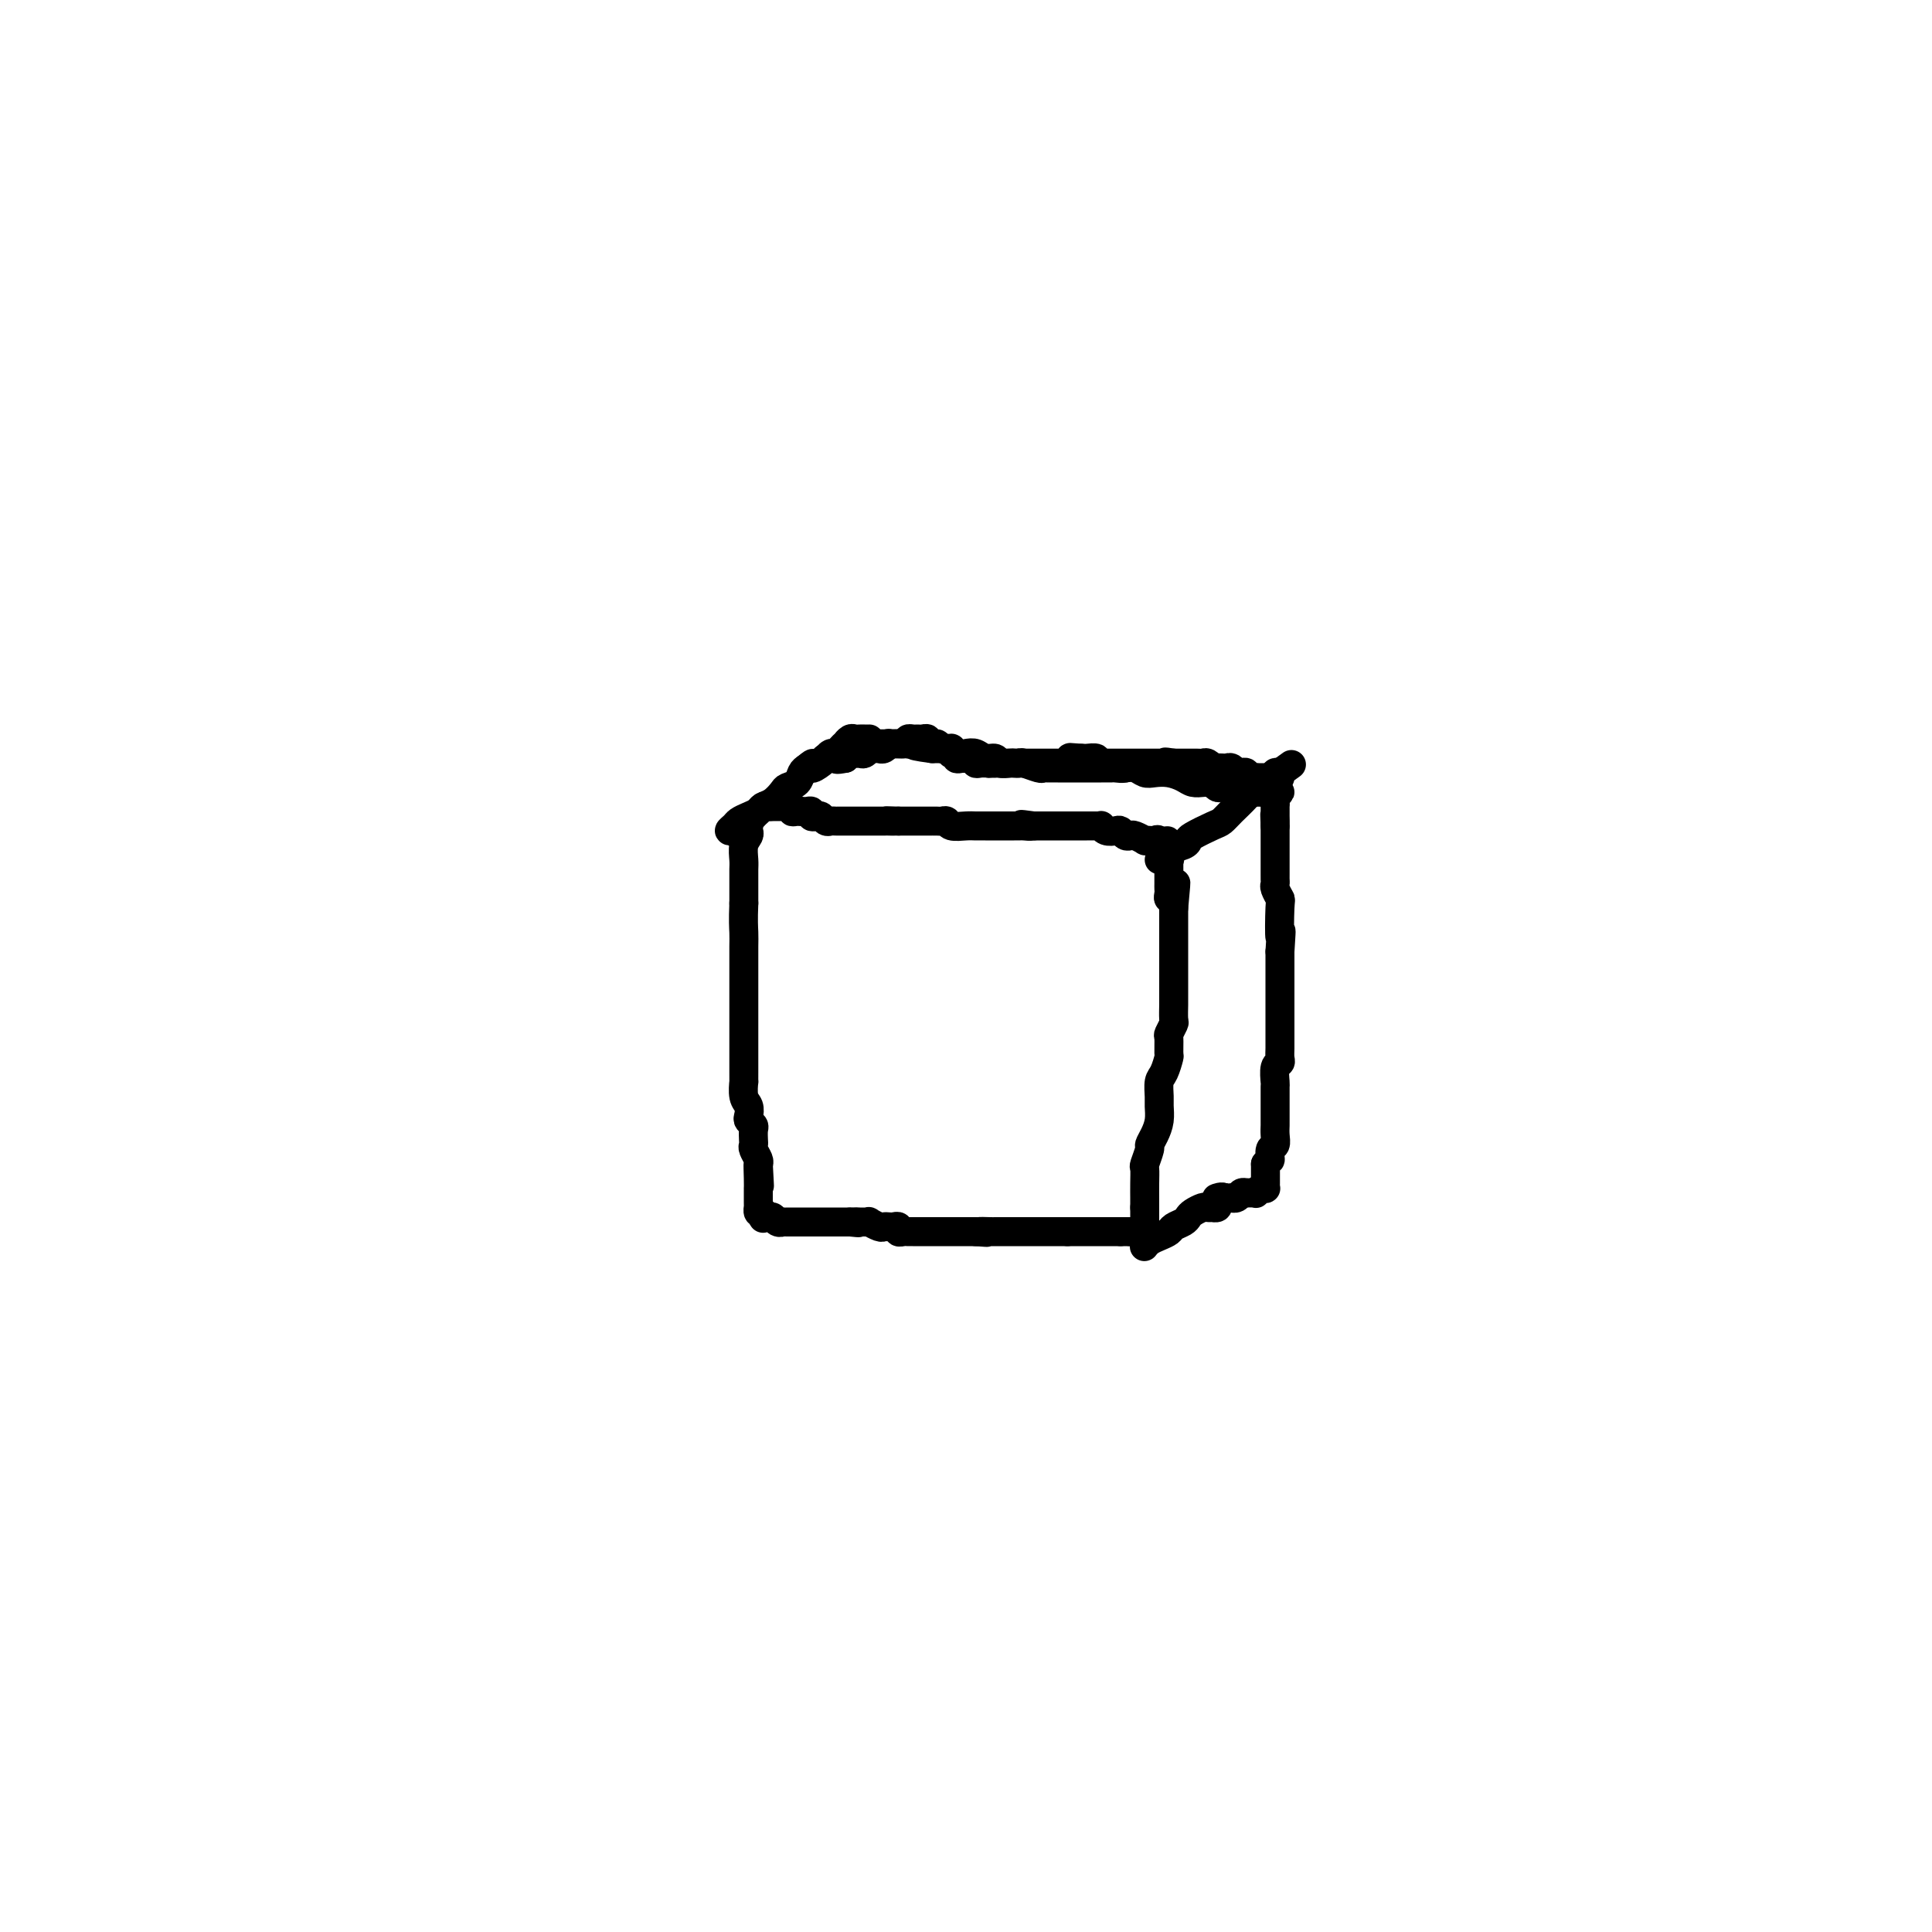 <svg viewBox='0 0 400 400' version='1.1' xmlns='http://www.w3.org/2000/svg' xmlns:xlink='http://www.w3.org/1999/xlink'><g fill='none' stroke='#000000' stroke-width='6' stroke-linecap='round' stroke-linejoin='round'><path d='M155,171c0.008,-0.094 0.016,-0.187 0,0c-0.016,0.187 -0.057,0.655 0,1c0.057,0.345 0.211,0.568 0,1c-0.211,0.432 -0.789,1.074 -1,2c-0.211,0.926 -0.057,2.138 0,3c0.057,0.862 0.015,1.375 0,2c-0.015,0.625 -0.004,1.360 0,2c0.004,0.640 0.001,1.183 0,2c-0.001,0.817 -0.001,1.909 0,3'/><path d='M154,187c-0.155,3.710 -0.041,4.986 0,6c0.041,1.014 0.011,1.767 0,3c-0.011,1.233 -0.003,2.945 0,4c0.003,1.055 0.001,1.451 0,2c-0.001,0.549 -0.000,1.250 0,2c0.000,0.750 0.000,1.548 0,2c-0.000,0.452 -0.000,0.558 0,1c0.000,0.442 0.000,1.221 0,2c-0.000,0.779 -0.000,1.557 0,2c0.000,0.443 0.000,0.552 0,1c-0.000,0.448 -0.000,1.235 0,2c0.000,0.765 0.000,1.510 0,2c-0.000,0.490 -0.000,0.727 0,1c0.000,0.273 0.000,0.582 0,1c-0.000,0.418 -0.000,0.943 0,1c0.000,0.057 0.000,-0.355 0,0c-0.000,0.355 -0.001,1.478 0,2c0.001,0.522 0.004,0.443 0,1c-0.004,0.557 -0.015,1.750 0,2c0.015,0.250 0.056,-0.442 0,0c-0.056,0.442 -0.207,2.016 0,3c0.207,0.984 0.774,1.376 1,2c0.226,0.624 0.113,1.480 0,2c-0.113,0.520 -0.226,0.703 0,1c0.226,0.297 0.792,0.709 1,1c0.208,0.291 0.060,0.463 0,1c-0.060,0.537 -0.030,1.439 0,2c0.030,0.561 0.060,0.779 0,1c-0.060,0.221 -0.208,0.444 0,1c0.208,0.556 0.774,1.445 1,2c0.226,0.555 0.113,0.778 0,1'/><path d='M157,241c0.464,8.492 0.124,2.723 0,1c-0.124,-1.723 -0.033,0.600 0,2c0.033,1.400 0.009,1.877 0,2c-0.009,0.123 -0.002,-0.108 0,0c0.002,0.108 0.001,0.555 0,1c-0.001,0.445 0.000,0.889 0,1c-0.000,0.111 -0.001,-0.110 0,0c0.001,0.110 0.003,0.552 0,1c-0.003,0.448 -0.011,0.904 0,1c0.011,0.096 0.041,-0.166 0,0c-0.041,0.166 -0.155,0.762 0,1c0.155,0.238 0.577,0.119 1,0'/><path d='M158,251c0.107,1.769 -0.125,1.192 0,1c0.125,-0.192 0.607,0.001 1,0c0.393,-0.001 0.697,-0.196 1,0c0.303,0.196 0.606,0.785 1,1c0.394,0.215 0.879,0.058 1,0c0.121,-0.058 -0.121,-0.015 0,0c0.121,0.015 0.606,0.004 1,0c0.394,-0.004 0.697,-0.001 1,0c0.303,0.001 0.606,0.000 1,0c0.394,-0.000 0.879,-0.000 1,0c0.121,0.000 -0.123,0.000 0,0c0.123,-0.000 0.611,-0.000 1,0c0.389,0.000 0.678,0.000 1,0c0.322,-0.000 0.677,-0.000 1,0c0.323,0.000 0.615,0.000 1,0c0.385,-0.000 0.864,-0.000 1,0c0.136,0.000 -0.069,0.000 0,0c0.069,-0.000 0.414,-0.000 1,0c0.586,0.000 1.415,0.000 2,0c0.585,-0.000 0.927,-0.000 1,0c0.073,0.000 -0.122,0.000 0,0c0.122,-0.000 0.561,-0.000 1,0'/><path d='M176,253c2.962,0.309 1.366,0.082 1,0c-0.366,-0.082 0.497,-0.018 1,0c0.503,0.018 0.645,-0.009 1,0c0.355,0.009 0.921,0.055 1,0c0.079,-0.055 -0.330,-0.211 0,0c0.330,0.211 1.399,0.787 2,1c0.601,0.213 0.735,0.061 1,0c0.265,-0.061 0.662,-0.030 1,0c0.338,0.030 0.616,0.061 1,0c0.384,-0.061 0.875,-0.212 1,0c0.125,0.212 -0.117,0.789 0,1c0.117,0.211 0.594,0.057 1,0c0.406,-0.057 0.740,-0.015 1,0c0.260,0.015 0.447,0.004 1,0c0.553,-0.004 1.471,-0.001 2,0c0.529,0.001 0.670,0.000 1,0c0.330,-0.000 0.849,-0.000 1,0c0.151,0.000 -0.065,0.000 0,0c0.065,-0.000 0.413,-0.000 1,0c0.587,0.000 1.413,0.000 2,0c0.587,-0.000 0.934,-0.000 1,0c0.066,0.000 -0.150,0.000 0,0c0.150,-0.000 0.667,-0.000 1,0c0.333,0.000 0.481,0.000 1,0c0.519,-0.000 1.409,-0.000 2,0c0.591,0.000 0.883,0.000 1,0c0.117,-0.000 0.058,-0.000 0,0'/><path d='M202,255c4.145,0.309 1.506,0.083 1,0c-0.506,-0.083 1.120,-0.022 2,0c0.880,0.022 1.013,0.006 1,0c-0.013,-0.006 -0.172,-0.002 0,0c0.172,0.002 0.676,0.000 1,0c0.324,-0.000 0.468,-0.000 1,0c0.532,0.000 1.452,0.000 2,0c0.548,-0.000 0.725,-0.000 1,0c0.275,0.000 0.647,0.000 1,0c0.353,-0.000 0.686,-0.000 1,0c0.314,0.000 0.609,0.000 1,0c0.391,-0.000 0.878,-0.000 1,0c0.122,0.000 -0.122,0.000 0,0c0.122,-0.000 0.610,-0.000 1,0c0.390,0.000 0.682,0.000 1,0c0.318,-0.000 0.663,-0.000 1,0c0.337,0.000 0.668,0.000 1,0c0.332,-0.000 0.666,-0.000 1,0c0.334,0.000 0.667,0.000 1,0'/><path d='M221,255c3.122,0.000 1.428,0.000 1,0c-0.428,-0.000 0.410,0.000 1,0c0.590,0.000 0.931,-0.000 1,0c0.069,0.000 -0.135,0.000 0,0c0.135,0.000 0.610,-0.000 1,0c0.390,0.000 0.696,0.000 1,0c0.304,0.000 0.606,0.000 1,0c0.394,0.000 0.879,0.000 1,0c0.121,0.000 -0.122,0.000 0,0c0.122,0.000 0.610,0.000 1,0c0.390,-0.000 0.682,0.000 1,0c0.318,-0.000 0.662,0.000 1,0c0.338,0.000 0.669,0.000 1,0'/><path d='M232,255c1.940,0.000 1.292,0.000 1,0c-0.292,-0.000 -0.226,0.000 0,0c0.226,-0.000 0.613,0.000 1,0'/><path d='M234,255c0.491,-0.002 0.720,-0.006 1,0c0.280,0.006 0.611,0.023 1,0c0.389,-0.023 0.836,-0.086 1,0c0.164,0.086 0.044,0.322 0,0c-0.044,-0.322 -0.012,-1.202 0,-2c0.012,-0.798 0.003,-1.514 0,-2c-0.003,-0.486 -0.002,-0.743 0,-1'/><path d='M237,250c0.001,-1.092 0.004,-1.323 0,-2c-0.004,-0.677 -0.016,-1.802 0,-3c0.016,-1.198 0.060,-2.470 0,-3c-0.060,-0.530 -0.222,-0.319 0,-1c0.222,-0.681 0.830,-2.255 1,-3c0.170,-0.745 -0.098,-0.660 0,-1c0.098,-0.340 0.561,-1.106 1,-2c0.439,-0.894 0.852,-1.915 1,-3c0.148,-1.085 0.029,-2.235 0,-3c-0.029,-0.765 0.031,-1.144 0,-2c-0.031,-0.856 -0.152,-2.188 0,-3c0.152,-0.812 0.575,-1.105 1,-2c0.425,-0.895 0.850,-2.391 1,-3c0.150,-0.609 0.026,-0.332 0,-1c-0.026,-0.668 0.046,-2.281 0,-3c-0.046,-0.719 -0.208,-0.546 0,-1c0.208,-0.454 0.788,-1.537 1,-2c0.212,-0.463 0.057,-0.308 0,-1c-0.057,-0.692 -0.015,-2.233 0,-3c0.015,-0.767 0.004,-0.760 0,-1c-0.004,-0.240 -0.001,-0.725 0,-1c0.001,-0.275 0.000,-0.339 0,-1c-0.000,-0.661 -0.000,-1.917 0,-3c0.000,-1.083 0.000,-1.991 0,-3c-0.000,-1.009 -0.000,-2.119 0,-3c0.000,-0.881 0.000,-1.531 0,-2c-0.000,-0.469 -0.000,-0.755 0,-1c0.000,-0.245 0.000,-0.447 0,-1c-0.000,-0.553 -0.000,-1.457 0,-2c0.000,-0.543 0.000,-0.727 0,-1c-0.000,-0.273 -0.000,-0.637 0,-1'/><path d='M243,188c0.912,-9.754 0.192,-3.138 0,-1c-0.192,2.138 0.145,-0.201 0,-1c-0.145,-0.799 -0.771,-0.060 -1,0c-0.229,0.060 -0.061,-0.561 0,-1c0.061,-0.439 0.016,-0.696 0,-1c-0.016,-0.304 -0.004,-0.655 0,-1c0.004,-0.345 0.001,-0.684 0,-1c-0.001,-0.316 -0.000,-0.609 0,-1c0.000,-0.391 0.000,-0.878 0,-1c-0.000,-0.122 -0.000,0.122 0,0c0.000,-0.122 0.000,-0.611 0,-1c-0.000,-0.389 -0.000,-0.679 0,-1c0.000,-0.321 0.000,-0.674 0,-1c-0.000,-0.326 -0.000,-0.626 0,-1c0.000,-0.374 0.000,-0.821 0,-1c-0.000,-0.179 -0.000,-0.089 0,0'/><path d='M242,175c-0.334,-1.950 -0.668,-0.327 -1,0c-0.332,0.327 -0.662,-0.644 -1,-1c-0.338,-0.356 -0.686,-0.099 -1,0c-0.314,0.099 -0.595,0.040 -1,0c-0.405,-0.040 -0.935,-0.062 -1,0c-0.065,0.062 0.333,0.209 0,0c-0.333,-0.209 -1.398,-0.774 -2,-1c-0.602,-0.226 -0.742,-0.112 -1,0c-0.258,0.112 -0.633,0.222 -1,0c-0.367,-0.222 -0.725,-0.778 -1,-1c-0.275,-0.222 -0.468,-0.112 -1,0c-0.532,0.112 -1.403,0.226 -2,0c-0.597,-0.226 -0.919,-0.793 -1,-1c-0.081,-0.207 0.081,-0.056 0,0c-0.081,0.056 -0.403,0.015 -1,0c-0.597,-0.015 -1.469,-0.004 -2,0c-0.531,0.004 -0.721,0.001 -1,0c-0.279,-0.001 -0.648,-0.000 -1,0c-0.352,0.000 -0.686,0.000 -1,0c-0.314,-0.000 -0.609,-0.000 -1,0c-0.391,0.000 -0.877,0.000 -1,0c-0.123,-0.000 0.117,-0.000 0,0c-0.117,0.000 -0.591,0.000 -1,0c-0.409,-0.000 -0.753,-0.000 -1,0c-0.247,0.000 -0.396,0.000 -1,0c-0.604,-0.000 -1.663,-0.000 -2,0c-0.337,0.000 0.046,0.000 0,0c-0.046,-0.000 -0.523,-0.000 -1,0'/><path d='M214,171c-4.510,-0.619 -1.786,-0.166 -1,0c0.786,0.166 -0.367,0.044 -1,0c-0.633,-0.044 -0.747,-0.012 -1,0c-0.253,0.012 -0.646,0.003 -1,0c-0.354,-0.003 -0.668,-0.001 -1,0c-0.332,0.001 -0.683,0.000 -1,0c-0.317,-0.000 -0.599,0.000 -1,0c-0.401,-0.000 -0.921,-0.000 -1,0c-0.079,0.000 0.284,0.001 0,0c-0.284,-0.001 -1.214,-0.004 -2,0c-0.786,0.004 -1.429,0.015 -2,0c-0.571,-0.015 -1.070,-0.057 -2,0c-0.930,0.057 -2.292,0.211 -3,0c-0.708,-0.211 -0.763,-0.789 -1,-1c-0.237,-0.211 -0.655,-0.057 -1,0c-0.345,0.057 -0.616,0.015 -1,0c-0.384,-0.015 -0.880,-0.004 -1,0c-0.120,0.004 0.135,0.001 0,0c-0.135,-0.001 -0.662,-0.000 -1,0c-0.338,0.000 -0.488,0.000 -1,0c-0.512,-0.000 -1.385,-0.000 -2,0c-0.615,0.000 -0.973,0.000 -1,0c-0.027,-0.000 0.278,-0.000 0,0c-0.278,0.000 -1.139,0.000 -2,0'/><path d='M186,170c-4.494,-0.155 -1.729,-0.041 -1,0c0.729,0.041 -0.578,0.011 -1,0c-0.422,-0.011 0.041,-0.003 0,0c-0.041,0.003 -0.584,0.001 -1,0c-0.416,-0.001 -0.703,-0.000 -1,0c-0.297,0.000 -0.603,0.000 -1,0c-0.397,-0.000 -0.883,-0.000 -1,0c-0.117,0.000 0.136,0.000 0,0c-0.136,-0.000 -0.663,0.000 -1,0c-0.337,-0.000 -0.486,-0.000 -1,0c-0.514,0.000 -1.395,0.000 -2,0c-0.605,-0.000 -0.936,-0.000 -1,0c-0.064,0.000 0.137,0.001 0,0c-0.137,-0.001 -0.614,-0.004 -1,0c-0.386,0.004 -0.680,0.015 -1,0c-0.320,-0.015 -0.664,-0.056 -1,0c-0.336,0.056 -0.664,0.207 -1,0c-0.336,-0.207 -0.682,-0.774 -1,-1c-0.318,-0.226 -0.610,-0.113 -1,0c-0.390,0.113 -0.878,0.226 -1,0c-0.122,-0.226 0.121,-0.792 0,-1c-0.121,-0.208 -0.606,-0.060 -1,0c-0.394,0.060 -0.697,0.030 -1,0'/><path d='M166,168c-3.050,-0.305 -0.676,-0.068 0,0c0.676,0.068 -0.345,-0.034 -1,0c-0.655,0.034 -0.945,0.205 -1,0c-0.055,-0.205 0.126,-0.787 0,-1c-0.126,-0.213 -0.559,-0.057 -1,0c-0.441,0.057 -0.892,0.016 -1,0c-0.108,-0.016 0.126,-0.005 0,0c-0.126,0.005 -0.611,0.005 -1,0c-0.389,-0.005 -0.681,-0.014 -1,0c-0.319,0.014 -0.667,0.050 -1,0c-0.333,-0.050 -0.653,-0.186 -1,0c-0.347,0.186 -0.720,0.693 -1,1c-0.280,0.307 -0.467,0.412 -1,1c-0.533,0.588 -1.413,1.658 -2,2c-0.587,0.342 -0.882,-0.045 -1,0c-0.118,0.045 -0.059,0.523 0,1'/><path d='M153,172c-1.235,0.761 -0.823,0.162 -1,0c-0.177,-0.162 -0.944,0.111 -1,0c-0.056,-0.111 0.600,-0.607 1,-1c0.400,-0.393 0.544,-0.682 1,-1c0.456,-0.318 1.226,-0.666 2,-1c0.774,-0.334 1.554,-0.653 2,-1c0.446,-0.347 0.557,-0.722 1,-1c0.443,-0.278 1.218,-0.459 2,-1c0.782,-0.541 1.571,-1.440 2,-2c0.429,-0.560 0.496,-0.779 1,-1c0.504,-0.221 1.443,-0.444 2,-1c0.557,-0.556 0.730,-1.445 1,-2c0.270,-0.555 0.635,-0.778 1,-1'/><path d='M167,159c2.288,-1.968 1.008,-0.388 1,0c-0.008,0.388 1.255,-0.417 2,-1c0.745,-0.583 0.973,-0.943 1,-1c0.027,-0.057 -0.146,0.191 0,0c0.146,-0.191 0.613,-0.821 1,-1c0.387,-0.179 0.695,0.092 1,0c0.305,-0.092 0.606,-0.546 1,-1c0.394,-0.454 0.879,-0.906 1,-1c0.121,-0.094 -0.122,0.171 0,0c0.122,-0.171 0.611,-0.778 1,-1c0.389,-0.222 0.679,-0.060 1,0c0.321,0.060 0.674,0.016 1,0c0.326,-0.016 0.626,-0.004 1,0c0.374,0.004 0.821,0.001 1,0c0.179,-0.001 0.089,-0.001 0,0'/><path d='M240,178c0.823,0.089 1.646,0.178 2,0c0.354,-0.178 0.239,-0.624 0,-1c-0.239,-0.376 -0.600,-0.682 0,-1c0.600,-0.318 2.163,-0.648 3,-1c0.837,-0.352 0.947,-0.726 1,-1c0.053,-0.274 0.048,-0.447 1,-1c0.952,-0.553 2.859,-1.487 4,-2c1.141,-0.513 1.514,-0.606 2,-1c0.486,-0.394 1.086,-1.089 2,-2c0.914,-0.911 2.144,-2.037 3,-3c0.856,-0.963 1.339,-1.764 2,-2c0.661,-0.236 1.500,0.094 2,0c0.500,-0.094 0.660,-0.613 1,-1c0.340,-0.387 0.861,-0.643 1,-1c0.139,-0.357 -0.103,-0.816 0,-1c0.103,-0.184 0.552,-0.092 1,0'/><path d='M265,160c4.167,-3.000 2.083,-1.500 0,0'/><path d='M237,258c-0.068,0.089 -0.135,0.179 0,0c0.135,-0.179 0.474,-0.625 1,-1c0.526,-0.375 1.240,-0.678 2,-1c0.760,-0.322 1.564,-0.663 2,-1c0.436,-0.337 0.502,-0.668 1,-1c0.498,-0.332 1.429,-0.663 2,-1c0.571,-0.337 0.784,-0.679 1,-1c0.216,-0.321 0.435,-0.622 1,-1c0.565,-0.378 1.476,-0.833 2,-1c0.524,-0.167 0.663,-0.048 1,0c0.337,0.048 0.874,0.023 1,0c0.126,-0.023 -0.158,-0.045 0,0c0.158,0.045 0.760,0.156 1,0c0.240,-0.156 0.120,-0.578 0,-1'/><path d='M252,249c2.289,-1.622 0.511,-1.178 0,-1c-0.511,0.178 0.244,0.089 1,0'/><path d='M253,248c0.317,-0.156 0.610,-0.045 1,0c0.390,0.045 0.878,0.026 1,0c0.122,-0.026 -0.122,-0.059 0,0c0.122,0.059 0.610,0.208 1,0c0.390,-0.208 0.683,-0.774 1,-1c0.317,-0.226 0.659,-0.113 1,0'/><path d='M258,247c0.936,-0.150 0.776,-0.026 1,0c0.224,0.026 0.830,-0.045 1,0c0.170,0.045 -0.098,0.206 0,0c0.098,-0.206 0.562,-0.779 1,-1c0.438,-0.221 0.849,-0.090 1,0c0.151,0.090 0.040,0.137 0,0c-0.040,-0.137 -0.011,-0.460 0,-1c0.011,-0.540 0.003,-1.297 0,-2c-0.003,-0.703 -0.002,-1.351 0,-2'/><path d='M262,241c0.862,-1.043 1.015,-0.651 1,-1c-0.015,-0.349 -0.200,-1.441 0,-2c0.200,-0.559 0.786,-0.587 1,-1c0.214,-0.413 0.057,-1.211 0,-2c-0.057,-0.789 -0.015,-1.567 0,-2c0.015,-0.433 0.004,-0.520 0,-1c-0.004,-0.480 -0.002,-1.355 0,-2c0.002,-0.645 0.004,-1.062 0,-2c-0.004,-0.938 -0.015,-2.397 0,-3c0.015,-0.603 0.057,-0.349 0,-1c-0.057,-0.651 -0.211,-2.205 0,-3c0.211,-0.795 0.789,-0.829 1,-1c0.211,-0.171 0.057,-0.478 0,-1c-0.057,-0.522 -0.015,-1.258 0,-2c0.015,-0.742 0.004,-1.490 0,-2c-0.004,-0.510 -0.001,-0.782 0,-1c0.001,-0.218 0.000,-0.381 0,-1c-0.000,-0.619 -0.000,-1.695 0,-2c0.000,-0.305 0.000,0.160 0,0c-0.000,-0.160 -0.000,-0.946 0,-2c0.000,-1.054 0.000,-2.376 0,-3c-0.000,-0.624 -0.000,-0.548 0,-1c0.000,-0.452 0.000,-1.430 0,-2c-0.000,-0.570 -0.000,-0.730 0,-1c0.000,-0.270 0.000,-0.650 0,-1c-0.000,-0.350 -0.000,-0.671 0,-1c0.000,-0.329 0.000,-0.665 0,-1c-0.000,-0.335 -0.000,-0.667 0,-1c0.000,-0.333 0.000,-0.666 0,-1'/><path d='M265,197c0.468,-7.147 0.140,-3.014 0,-3c-0.140,0.014 -0.090,-4.090 0,-6c0.090,-1.910 0.220,-1.625 0,-2c-0.220,-0.375 -0.791,-1.411 -1,-2c-0.209,-0.589 -0.056,-0.731 0,-1c0.056,-0.269 0.015,-0.663 0,-1c-0.015,-0.337 -0.004,-0.615 0,-1c0.004,-0.385 0.001,-0.877 0,-1c-0.001,-0.123 -0.000,0.122 0,0c0.000,-0.122 0.000,-0.611 0,-1c-0.000,-0.389 -0.000,-0.678 0,-1c0.000,-0.322 0.000,-0.678 0,-1c-0.000,-0.322 -0.000,-0.611 0,-1c0.000,-0.389 0.000,-0.877 0,-1c-0.000,-0.123 -0.000,0.121 0,0c0.000,-0.121 0.000,-0.607 0,-1c-0.000,-0.393 -0.000,-0.693 0,-1c0.000,-0.307 0.000,-0.621 0,-1c-0.000,-0.379 -0.000,-0.823 0,-1c0.000,-0.177 0.000,-0.089 0,0'/><path d='M264,171c-0.155,-4.200 -0.042,-1.699 0,-1c0.042,0.699 0.011,-0.404 0,-1c-0.011,-0.596 -0.004,-0.684 0,-1c0.004,-0.316 0.006,-0.859 0,-1c-0.006,-0.141 -0.018,0.120 0,0c0.018,-0.120 0.067,-0.620 0,-1c-0.067,-0.380 -0.249,-0.641 0,-1c0.249,-0.359 0.928,-0.817 1,-1c0.072,-0.183 -0.464,-0.092 -1,0'/><path d='M264,164c0.053,-1.083 0.187,-0.290 0,0c-0.187,0.290 -0.694,0.079 -1,0c-0.306,-0.079 -0.411,-0.025 -1,0c-0.589,0.025 -1.664,0.021 -2,0c-0.336,-0.021 0.065,-0.058 0,0c-0.065,0.058 -0.596,0.212 -1,0c-0.404,-0.212 -0.681,-0.789 -1,-1c-0.319,-0.211 -0.681,-0.057 -1,0c-0.319,0.057 -0.596,0.016 -1,0c-0.404,-0.016 -0.935,-0.008 -1,0c-0.065,0.008 0.337,0.016 0,0c-0.337,-0.016 -1.414,-0.057 -2,0c-0.586,0.057 -0.681,0.211 -1,0c-0.319,-0.211 -0.862,-0.788 -1,-1c-0.138,-0.212 0.130,-0.060 0,0c-0.130,0.060 -0.656,0.026 -1,0c-0.344,-0.026 -0.504,-0.046 -1,0c-0.496,0.046 -1.326,0.157 -2,0c-0.674,-0.157 -1.191,-0.582 -2,-1c-0.809,-0.418 -1.909,-0.830 -3,-1c-1.091,-0.170 -2.174,-0.098 -3,0c-0.826,0.098 -1.397,0.222 -2,0c-0.603,-0.222 -1.239,-0.791 -2,-1c-0.761,-0.209 -1.646,-0.060 -2,0c-0.354,0.060 -0.177,0.030 0,0'/><path d='M233,159c-4.972,-0.774 -1.903,-0.207 -1,0c0.903,0.207 -0.360,0.056 -1,0c-0.640,-0.056 -0.658,-0.015 -1,0c-0.342,0.015 -1.009,0.004 -2,0c-0.991,-0.004 -2.306,-0.001 -3,0c-0.694,0.001 -0.766,0.000 -1,0c-0.234,-0.000 -0.630,0.000 -1,0c-0.370,-0.000 -0.716,-0.000 -1,0c-0.284,0.000 -0.508,0.001 -1,0c-0.492,-0.001 -1.253,-0.004 -2,0c-0.747,0.004 -1.481,0.015 -2,0c-0.519,-0.015 -0.822,-0.057 -1,0c-0.178,0.057 -0.232,0.211 -1,0c-0.768,-0.211 -2.251,-0.788 -3,-1c-0.749,-0.212 -0.763,-0.061 -1,0c-0.237,0.061 -0.696,0.031 -1,0c-0.304,-0.031 -0.451,-0.065 -1,0c-0.549,0.065 -1.498,0.227 -2,0c-0.502,-0.227 -0.558,-0.845 -1,-1c-0.442,-0.155 -1.271,0.151 -2,0c-0.729,-0.151 -1.357,-0.758 -2,-1c-0.643,-0.242 -1.300,-0.117 -2,0c-0.700,0.117 -1.445,0.228 -2,0c-0.555,-0.228 -0.922,-0.793 -1,-1c-0.078,-0.207 0.134,-0.055 0,0c-0.134,0.055 -0.613,0.015 -1,0c-0.387,-0.015 -0.681,-0.004 -1,0c-0.319,0.004 -0.663,0.001 -1,0c-0.337,-0.001 -0.669,-0.001 -1,0'/><path d='M193,155c-6.593,-0.845 -3.076,-0.959 -2,-1c1.076,-0.041 -0.289,-0.011 -1,0c-0.711,0.011 -0.768,0.003 -1,0c-0.232,-0.003 -0.639,-0.001 -1,0c-0.361,0.001 -0.674,0.000 -1,0c-0.326,-0.000 -0.663,-0.000 -1,0c-0.337,0.000 -0.673,0.000 -1,0c-0.327,-0.000 -0.646,-0.000 -1,0c-0.354,0.000 -0.743,0.000 -1,0c-0.257,-0.000 -0.381,-0.000 -1,0c-0.619,0.000 -1.733,0.000 -2,0c-0.267,-0.000 0.313,-0.000 0,0c-0.313,0.000 -1.518,0.000 -2,0c-0.482,-0.000 -0.241,-0.000 0,0'/><path d='M265,161c-0.447,0.000 -0.893,0.000 -1,0c-0.107,0.000 0.126,0.000 0,0c-0.126,0.000 -0.611,0.000 -1,0c-0.389,0.000 -0.682,0.000 -1,0c-0.318,0.000 -0.662,0.000 -1,0c-0.338,0.000 -0.669,0.000 -1,0'/><path d='M260,161c-0.730,0.004 -0.055,0.015 0,0c0.055,-0.015 -0.510,-0.056 -1,0c-0.490,0.056 -0.905,0.207 -1,0c-0.095,-0.207 0.129,-0.774 0,-1c-0.129,-0.226 -0.611,-0.113 -1,0c-0.389,0.113 -0.686,0.226 -1,0c-0.314,-0.226 -0.643,-0.792 -1,-1c-0.357,-0.208 -0.740,-0.060 -1,0c-0.260,0.060 -0.398,0.030 -1,0c-0.602,-0.030 -1.667,-0.061 -2,0c-0.333,0.061 0.066,0.212 0,0c-0.066,-0.212 -0.596,-0.789 -1,-1c-0.404,-0.211 -0.682,-0.057 -1,0c-0.318,0.057 -0.677,0.015 -1,0c-0.323,-0.015 -0.611,-0.004 -1,0c-0.389,0.004 -0.878,0.001 -1,0c-0.122,-0.001 0.122,-0.000 0,0c-0.122,0.000 -0.610,0.000 -1,0c-0.390,-0.000 -0.683,-0.000 -1,0c-0.317,0.000 -0.659,0.000 -1,0'/><path d='M243,158c-2.869,-0.464 -1.542,-0.124 -1,0c0.542,0.124 0.300,0.033 0,0c-0.300,-0.033 -0.659,-0.009 -1,0c-0.341,0.009 -0.664,0.002 -1,0c-0.336,-0.002 -0.685,-0.001 -1,0c-0.315,0.001 -0.595,0.000 -1,0c-0.405,-0.000 -0.936,-0.000 -1,0c-0.064,0.000 0.337,0.000 0,0c-0.337,-0.000 -1.414,-0.000 -2,0c-0.586,0.000 -0.682,-0.000 -1,0c-0.318,0.000 -0.859,0.000 -1,0c-0.141,-0.000 0.117,-0.000 0,0c-0.117,0.000 -0.610,0.000 -1,0c-0.390,-0.000 -0.678,-0.000 -1,0c-0.322,0.000 -0.679,0.001 -1,0c-0.321,-0.001 -0.606,-0.004 -1,0c-0.394,0.004 -0.897,0.015 -1,0c-0.103,-0.015 0.193,-0.057 0,0c-0.193,0.057 -0.875,0.211 -1,0c-0.125,-0.211 0.307,-0.789 0,-1c-0.307,-0.211 -1.352,-0.057 -2,0c-0.648,0.057 -0.899,0.016 -1,0c-0.101,-0.016 -0.050,-0.008 0,0'/><path d='M224,157c-3.404,-0.215 -2.414,-0.254 -2,0c0.414,0.254 0.251,0.800 0,1c-0.251,0.200 -0.590,0.054 -1,0c-0.410,-0.054 -0.892,-0.014 -1,0c-0.108,0.014 0.158,0.004 0,0c-0.158,-0.004 -0.739,-0.001 -1,0c-0.261,0.001 -0.203,0.000 -1,0c-0.797,-0.000 -2.451,-0.000 -3,0c-0.549,0.000 0.007,0.000 0,0c-0.007,-0.000 -0.575,-0.000 -1,0c-0.425,0.000 -0.705,0.000 -1,0c-0.295,-0.000 -0.604,-0.000 -1,0c-0.396,0.000 -0.880,0.000 -1,0c-0.120,-0.000 0.123,-0.000 0,0c-0.123,0.000 -0.611,0.000 -1,0c-0.389,-0.000 -0.679,-0.000 -1,0c-0.321,0.000 -0.674,0.000 -1,0c-0.326,-0.000 -0.626,-0.000 -1,0c-0.374,0.000 -0.821,0.000 -1,0c-0.179,-0.000 -0.089,-0.000 0,0'/><path d='M206,158c-2.752,0.154 -0.631,0.037 0,0c0.631,-0.037 -0.226,0.004 -1,0c-0.774,-0.004 -1.464,-0.054 -2,0c-0.536,0.054 -0.918,0.211 -1,0c-0.082,-0.211 0.135,-0.788 0,-1c-0.135,-0.212 -0.624,-0.057 -1,0c-0.376,0.057 -0.640,0.015 -1,0c-0.360,-0.015 -0.817,-0.004 -1,0c-0.183,0.004 -0.091,0.002 0,0'/><path d='M199,157c-0.455,0.111 -0.909,0.222 -1,0c-0.091,-0.222 0.183,-0.778 0,-1c-0.183,-0.222 -0.822,-0.111 -1,0c-0.178,0.111 0.106,0.222 0,0c-0.106,-0.222 -0.602,-0.778 -1,-1c-0.398,-0.222 -0.699,-0.111 -1,0'/><path d='M195,155c-0.780,-0.537 -0.730,-0.880 -1,-1c-0.270,-0.120 -0.860,-0.018 -1,0c-0.140,0.018 0.170,-0.048 0,0c-0.170,0.048 -0.819,0.209 -1,0c-0.181,-0.209 0.105,-0.789 0,-1c-0.105,-0.211 -0.603,-0.054 -1,0c-0.397,0.054 -0.694,0.004 -1,0c-0.306,-0.004 -0.621,0.037 -1,0c-0.379,-0.037 -0.823,-0.154 -1,0c-0.177,0.154 -0.089,0.577 0,1'/><path d='M188,154c-1.260,-0.155 -0.911,-0.043 -1,0c-0.089,0.043 -0.615,0.015 -1,0c-0.385,-0.015 -0.628,-0.018 -1,0c-0.372,0.018 -0.873,0.057 -1,0c-0.127,-0.057 0.120,-0.211 0,0c-0.120,0.211 -0.606,0.788 -1,1c-0.394,0.212 -0.697,0.061 -1,0c-0.303,-0.061 -0.605,-0.030 -1,0c-0.395,0.030 -0.883,0.061 -1,0c-0.117,-0.061 0.137,-0.213 0,0c-0.137,0.213 -0.664,0.792 -1,1c-0.336,0.208 -0.482,0.045 -1,0c-0.518,-0.045 -1.409,0.026 -2,0c-0.591,-0.026 -0.883,-0.150 -1,0c-0.117,0.150 -0.058,0.575 0,1'/><path d='M175,157c-2.345,0.464 -1.708,0.125 -2,0c-0.292,-0.125 -1.512,-0.036 -2,0c-0.488,0.036 -0.244,0.018 0,0'/></g>
</svg>